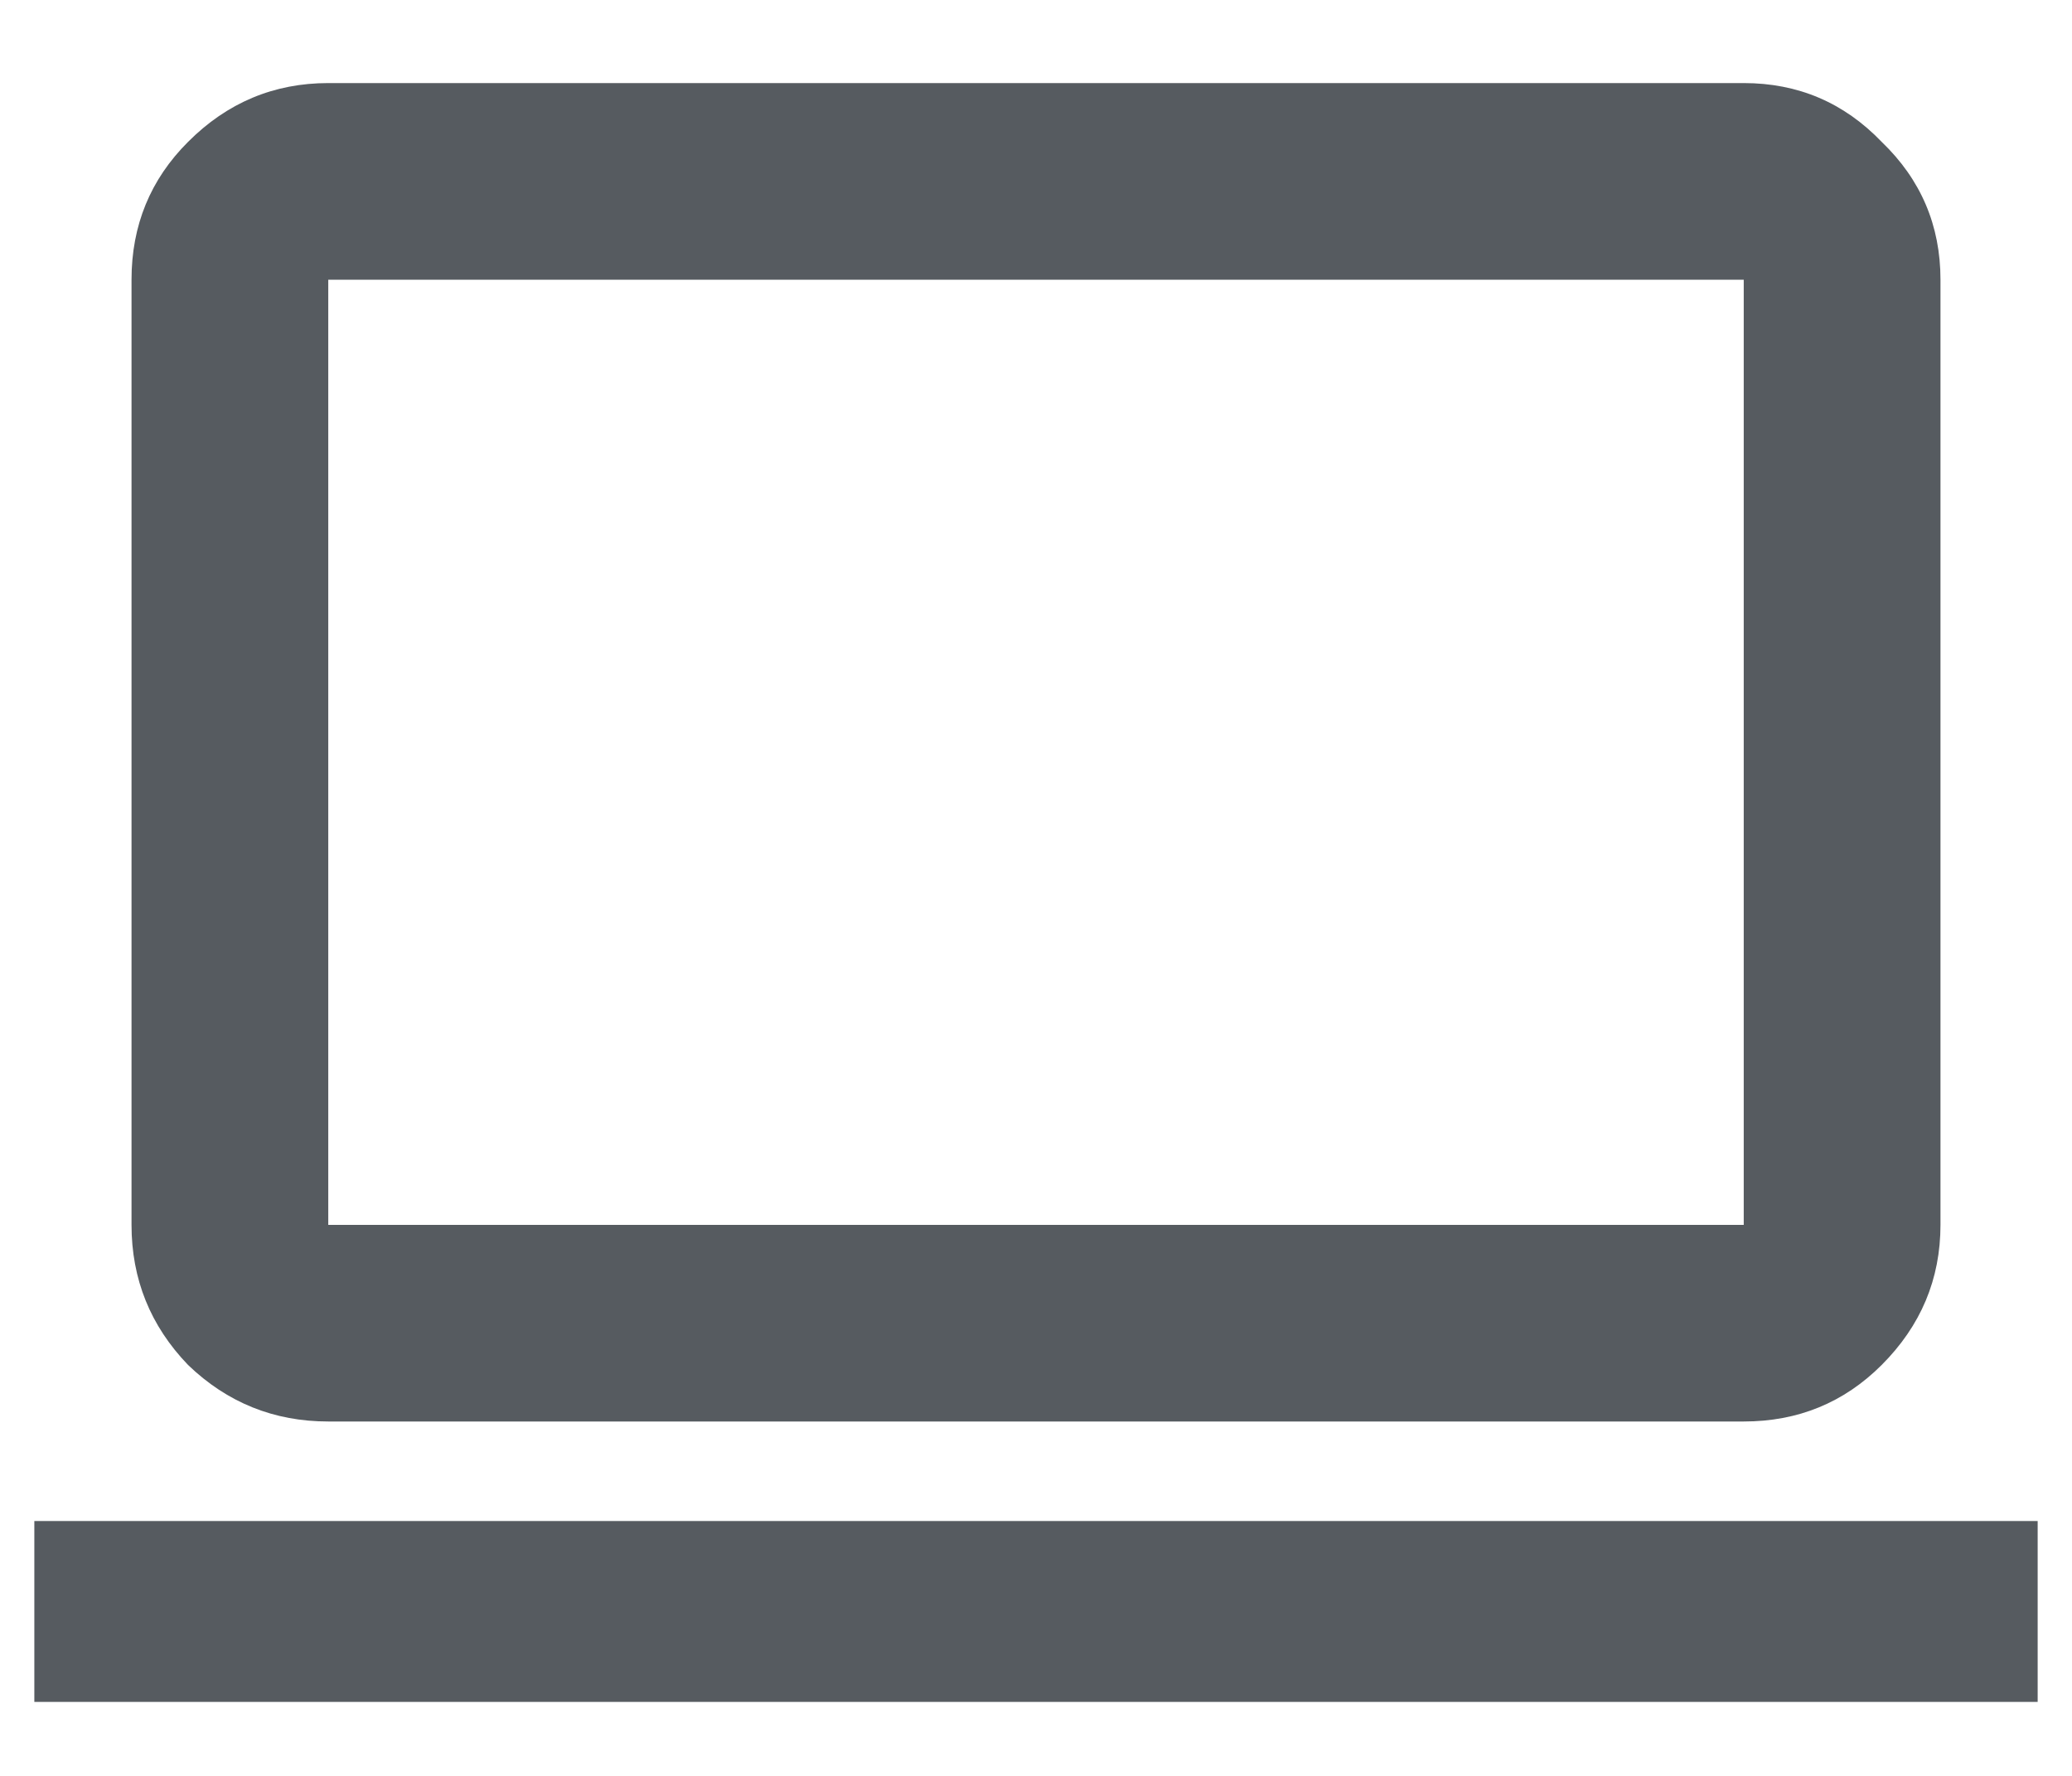 <svg width="21" height="18" viewBox="0 0 21 18" fill="none" xmlns="http://www.w3.org/2000/svg">
<path d="M0.348 17.25V15.417H20.652V17.25H0.348ZM3.327 14.408C2.777 14.408 2.303 14.217 1.906 13.835C1.524 13.438 1.333 12.965 1.333 12.415V2.835C1.333 2.285 1.524 1.819 1.906 1.438C2.303 1.04 2.777 0.842 3.327 0.842H17.673C18.223 0.842 18.689 1.04 19.071 1.438C19.468 1.819 19.667 2.285 19.667 2.835V12.415C19.667 12.965 19.468 13.438 19.071 13.835C18.689 14.217 18.223 14.408 17.673 14.408H3.327ZM3.327 12.415H17.673V2.835H3.327V12.415ZM3.327 12.415V2.835V12.415Z" fill="#565B60"/>
</svg>
